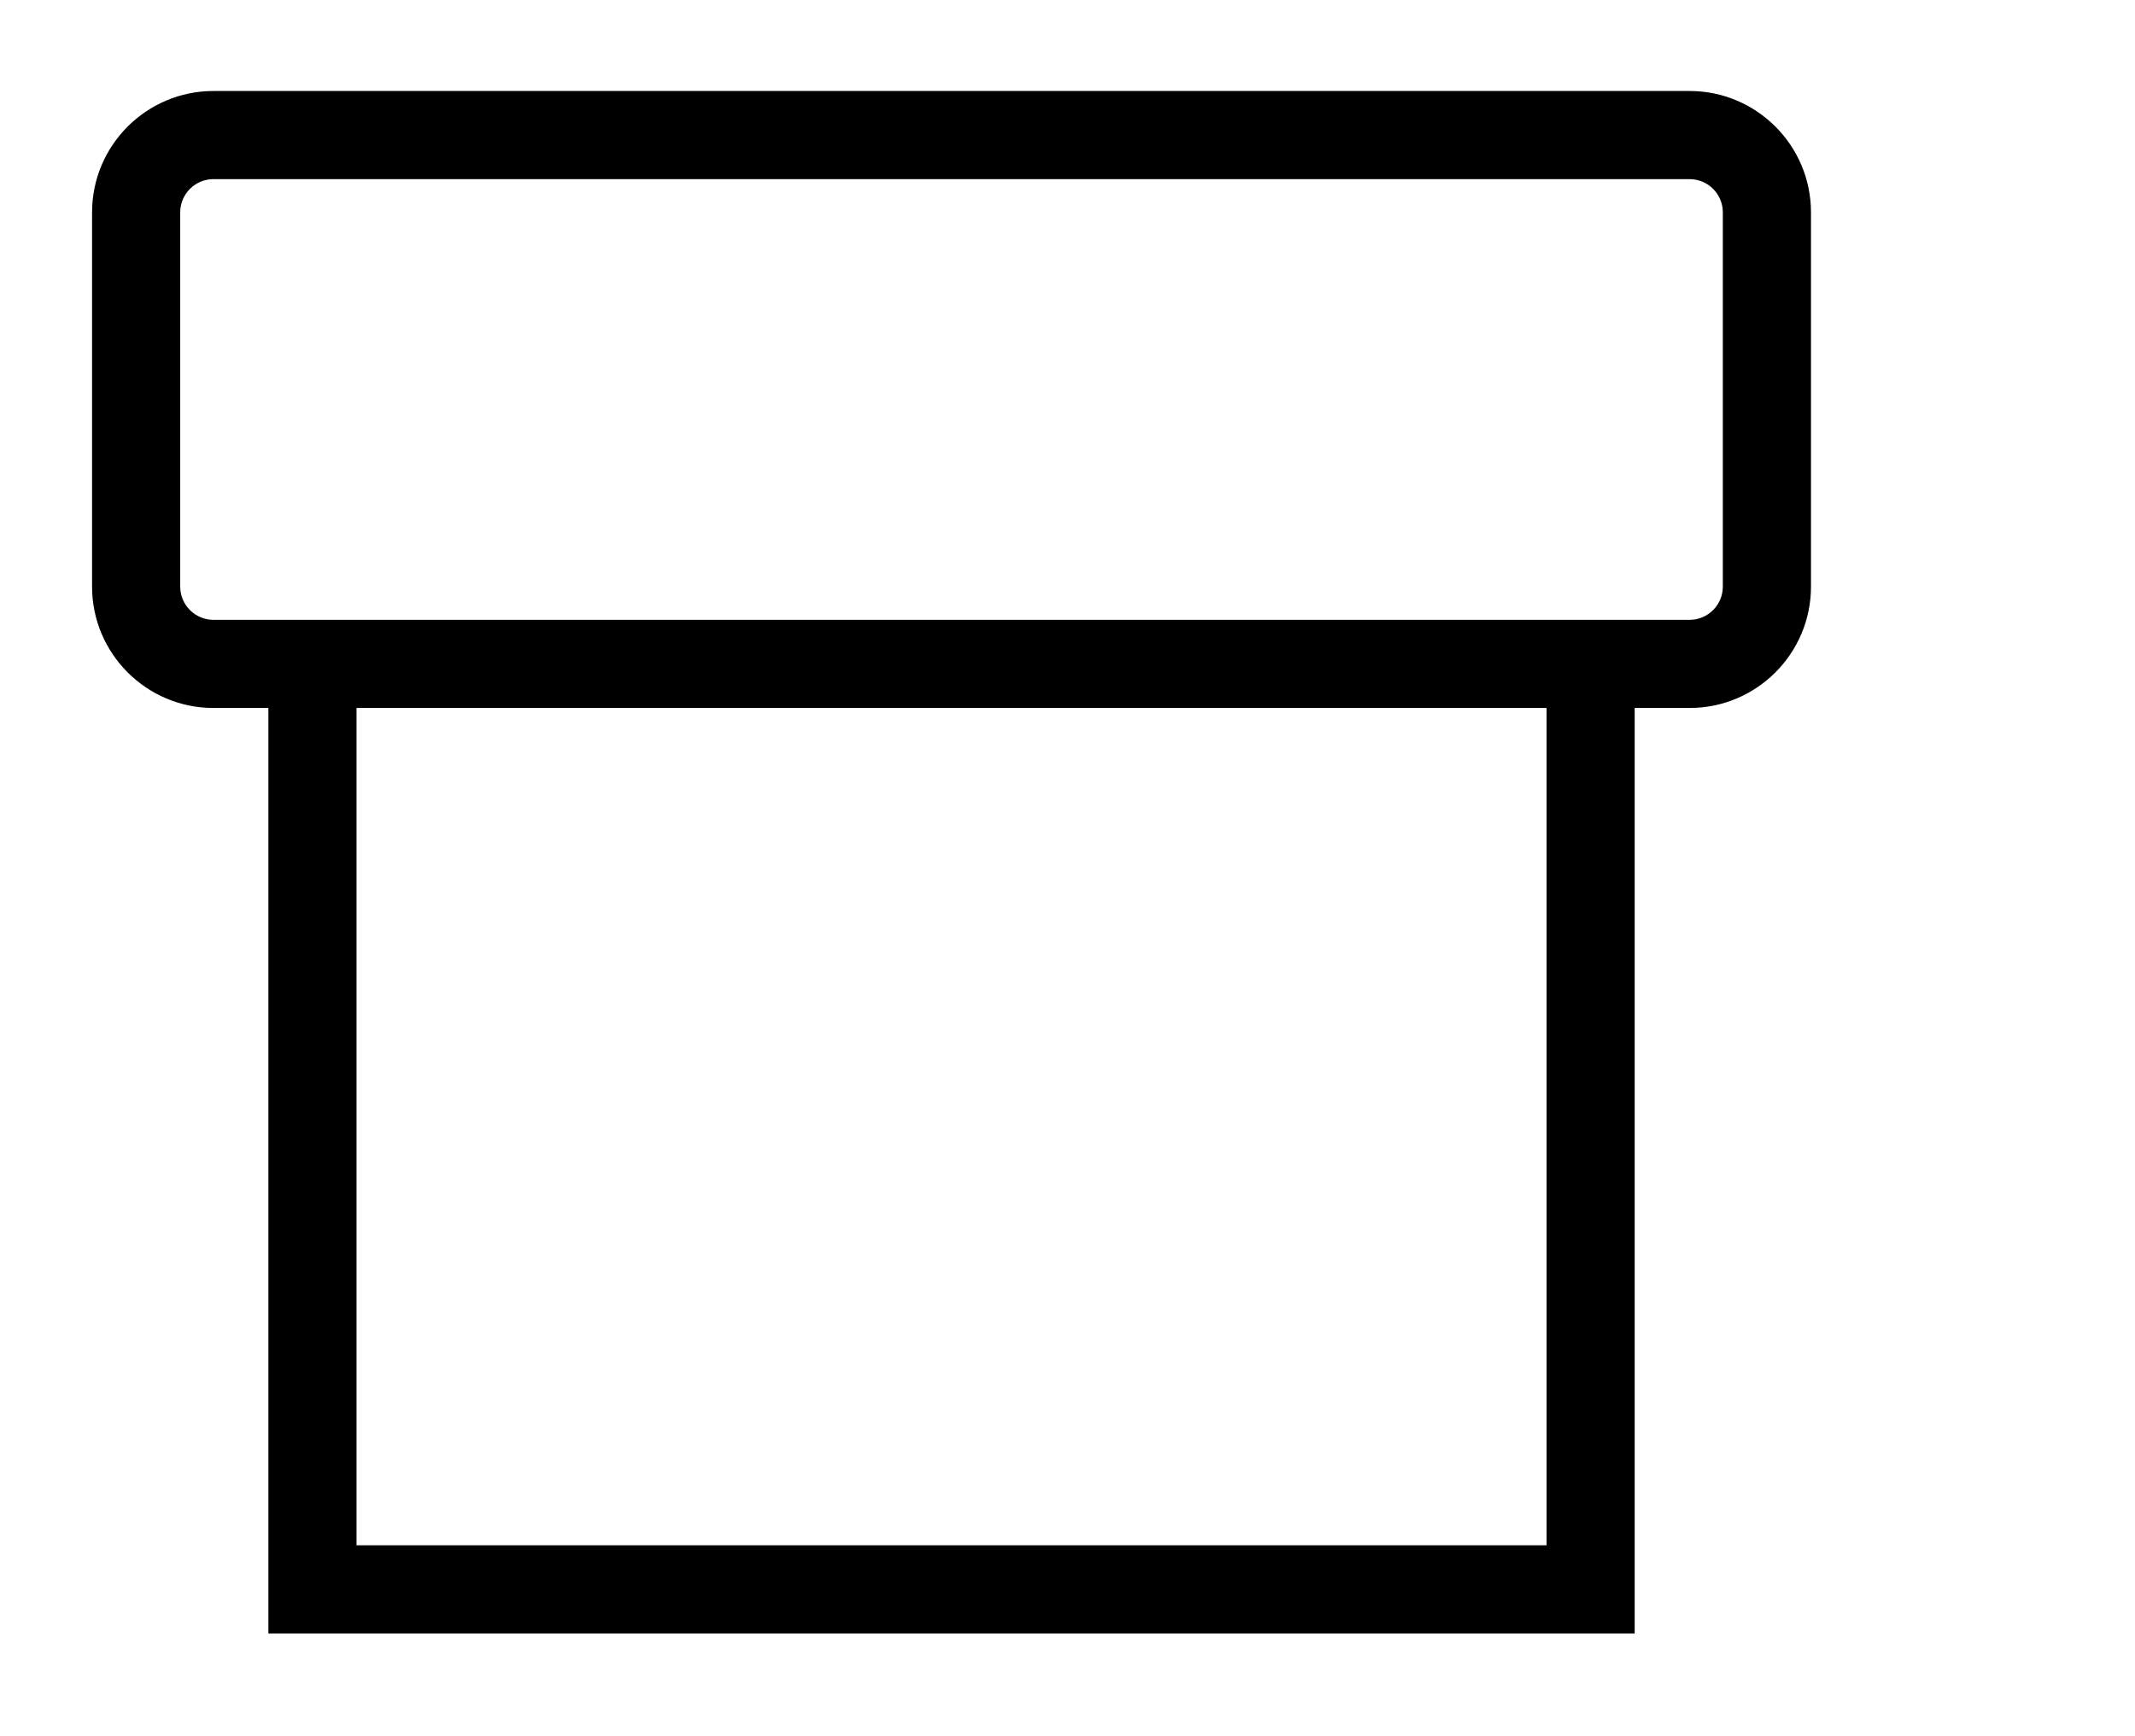 <?xml version="1.0" encoding="utf-8"?>
<!-- Generator: Adobe Illustrator 14.0.0, SVG Export Plug-In . SVG Version: 6.00 Build 43363)  -->
<!DOCTYPE svg PUBLIC "-//W3C//DTD SVG 1.1//EN" "http://www.w3.org/Graphics/SVG/1.1/DTD/svg11.dtd">
<svg version="1.1" id="Capa_1" xmlns="http://www.w3.org/2000/svg" xmlns:xlink="http://www.w3.org/1999/xlink" x="0px" y="0px"
	 width="610px" height="496.061px" viewBox="3800.471 354.33 610 496.061" enable-background="new 3800.471 354.33 610 496.061"
	 xml:space="preserve">
<path d="M4283.213,380.33h-421.758c-19.128,0-34.68,15.552-34.68,34.68v106.938c0,19.128,15.552,34.681,34.68,34.681h15.691v264.448
	h390.376V556.629h15.69c19.129,0,34.682-15.553,34.682-34.681V415.01C4317.895,395.882,4302.342,380.33,4283.213,380.33z
	 M4242.338,795.891h-340.006V556.629h340.006V795.891z M4292.707,521.948c0,5.238-4.254,9.495-9.494,9.495h-15.69h-390.376h-15.691
	c-5.238,0-9.495-4.257-9.495-9.495V415.01c0-5.238,4.257-9.495,9.495-9.495h421.758c5.24,0,9.494,4.257,9.494,9.495V521.948z"/>
</svg>
